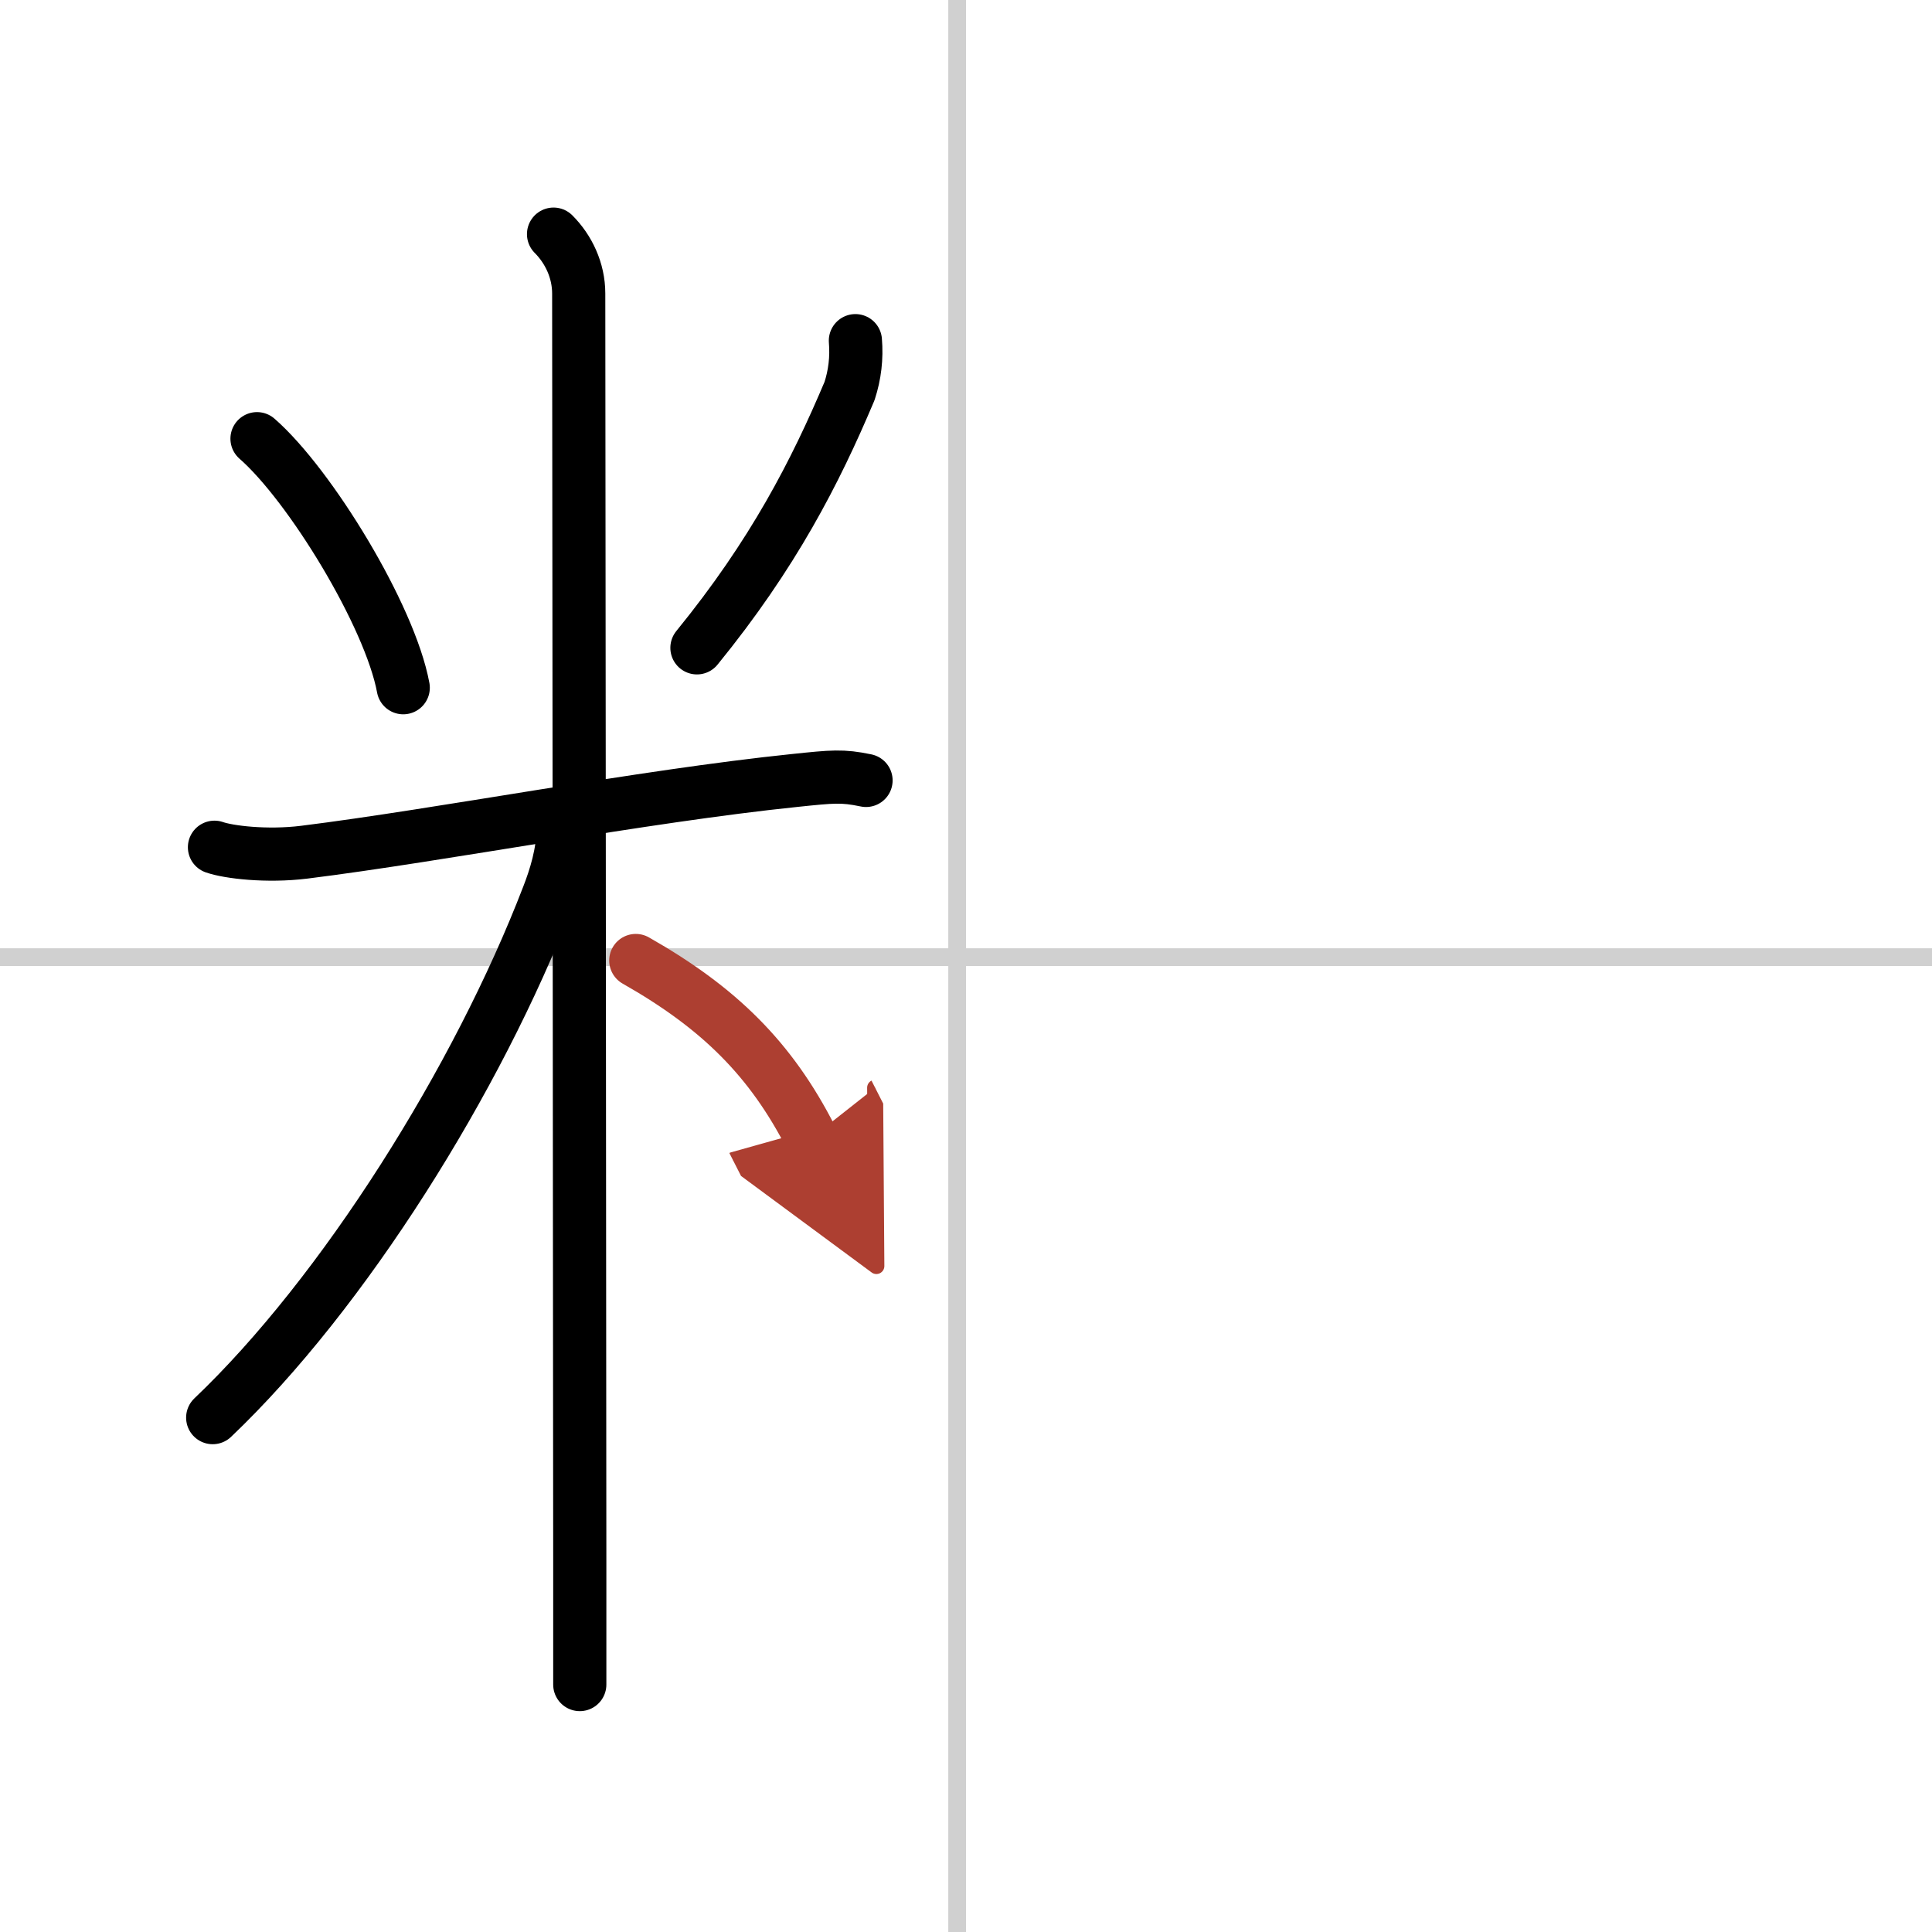 <svg width="400" height="400" viewBox="0 0 109 109" xmlns="http://www.w3.org/2000/svg"><defs><marker id="a" markerWidth="4" orient="auto" refX="1" refY="5" viewBox="0 0 10 10"><polyline points="0 0 10 5 0 10 1 5" fill="#ad3f31" stroke="#ad3f31"/></marker></defs><g fill="none" stroke="#000" stroke-linecap="round" stroke-linejoin="round" stroke-width="3"><rect width="100%" height="100%" fill="#fff" stroke="#fff"/><line x1="54" x2="54" y2="109" stroke="#d0d0d0" stroke-width="1"/><line x2="109" y1="54" y2="54" stroke="#d0d0d0" stroke-width="1"/><path d="m14.5 24.75c2.99 2.61 7.5 9.99 8.25 14.05"/><path d="m48.26 19.22c0.08 0.97-0.03 1.92-0.33 2.84-1.93 4.57-4.3 9.2-8.61 14.49"/><path d="m12.1 47.8c0.8 0.28 2.95 0.54 5.06 0.28 7.71-0.96 19.07-3.16 27.7-4.05 2.12-0.22 2.66-0.28 4 0"/><path d="m31.23 13.21c0.84 0.84 1.42 2.04 1.42 3.35 0 0.83 0.05 51.78 0.06 71.44v7.04"/><path d="M31.77,46.71c0,1.41-0.44,2.8-0.85,3.85C26.95,60.89,19.37,72.97,12,79.98"/><path d="m35.87 54.19c4.7 2.67 7.63 5.56 9.9 10.02" marker-end="url(#a)" stroke="#ad3f31"/></g></svg>

